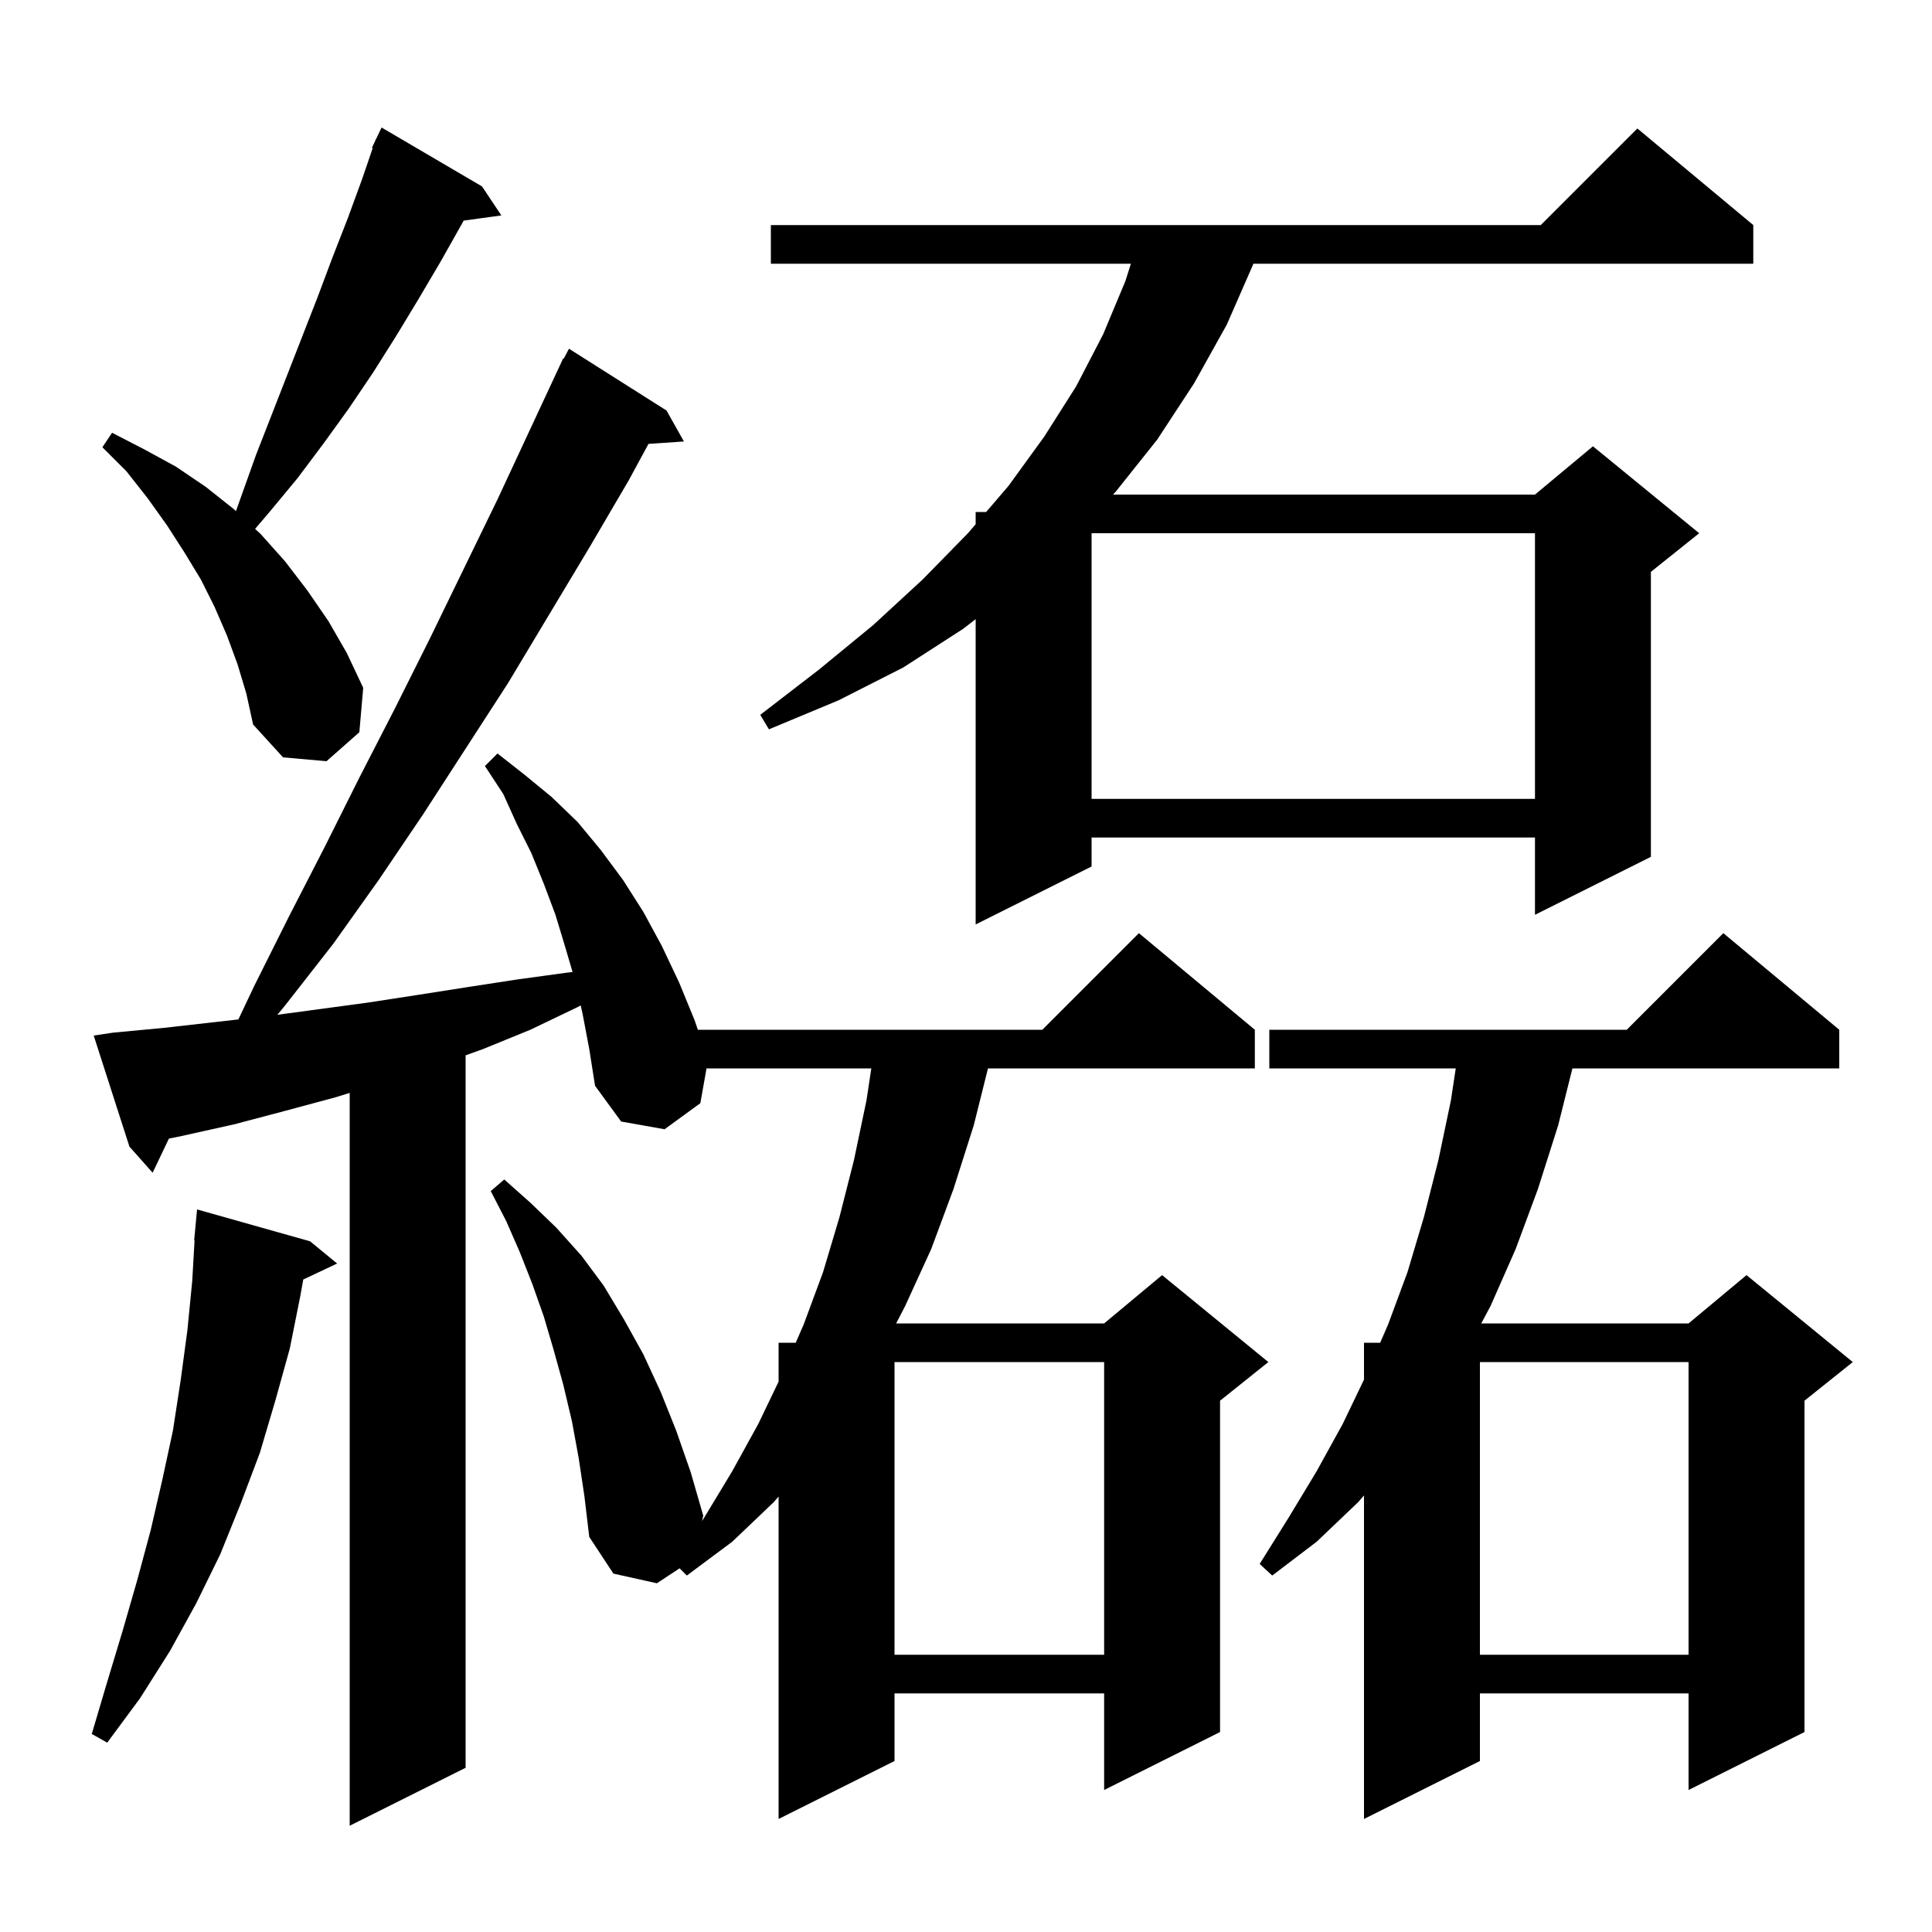 <svg xmlns="http://www.w3.org/2000/svg" xmlns:xlink="http://www.w3.org/1999/xlink" version="1.1" baseProfile="full" viewBox="0 0 200 200" width="200" height="200"><g fill="currentColor"><path d="M 59.9 150.9 L 59.2 147.1 L 58.3 143.3 L 57.3 139.7 L 56.3 136.3 L 55.1 132.9 L 53.8 129.6 L 52.4 126.4 L 50.8 123.3 L 52.2 122.1 L 54.9 124.5 L 57.6 127.1 L 60.2 130.0 L 62.5 133.1 L 64.6 136.6 L 66.6 140.2 L 68.4 144.1 L 70.0 148.1 L 71.5 152.4 L 72.8 156.9 L 72.676 157.459 L 72.9 157.1 L 75.8 152.3 L 78.5 147.4 L 80.6 143.025 L 80.6 139.0 L 82.375 139.0 L 83.2 137.1 L 85.2 131.7 L 86.9 126.0 L 88.4 120.1 L 89.7 113.9 L 90.198 110.6 L 73.14 110.6 L 72.5 114.2 L 68.8 116.9 L 64.3 116.1 L 61.6 112.4 L 61.0 108.6 L 60.3 104.9 L 60.113 104.08 L 59.7 104.3 L 54.9 106.6 L 50.0 108.6 L 48.2 109.248 L 48.2 183.0 L 36.2 189.0 L 36.2 113.138 L 34.7 113.6 L 29.5 115.0 L 24.2 116.4 L 18.8 117.6 L 17.485 117.868 L 15.8 121.4 L 13.4 118.7 L 9.7 107.2 L 11.7 106.9 L 17.0 106.4 L 24.677 105.531 L 26.3 102.1 L 29.9 94.9 L 33.6 87.7 L 37.2 80.5 L 40.9 73.3 L 44.5 66.1 L 51.5 51.7 L 58.3 37.1 L 58.358 37.129 L 58.9 36.1 L 69.0 42.5 L 70.8 45.7 L 67.13 45.953 L 65.1 49.7 L 61.0 56.7 L 52.6 70.7 L 43.8 84.3 L 39.2 91.1 L 34.5 97.7 L 29.5 104.1 L 28.716 105.05 L 38.0 103.8 L 43.2 103.0 L 48.3 102.2 L 53.5 101.4 L 58.6 100.7 L 59.271 100.623 L 58.5 98.0 L 57.5 94.7 L 56.3 91.5 L 55.0 88.3 L 53.5 85.3 L 52.1 82.2 L 50.2 79.3 L 51.5 78.0 L 54.3 80.2 L 57.1 82.5 L 59.8 85.1 L 62.2 88.0 L 64.5 91.1 L 66.6 94.4 L 68.5 97.9 L 70.3 101.7 L 71.9 105.6 L 72.241 106.6 L 107.9 106.6 L 117.9 96.6 L 129.9 106.6 L 129.9 110.6 L 102.275 110.6 L 100.8 116.5 L 98.7 123.1 L 96.4 129.3 L 93.7 135.2 L 92.768 137.0 L 114.3 137.0 L 120.3 132.0 L 131.3 141.0 L 126.3 145.0 L 126.3 179.3 L 114.3 185.3 L 114.3 175.3 L 92.6 175.3 L 92.6 182.3 L 80.6 188.3 L 80.6 154.923 L 80.1 155.5 L 75.8 159.6 L 71.1 163.1 L 70.352 162.352 L 68.0 163.9 L 63.5 162.9 L 61.0 159.1 L 60.5 154.9 Z M 190.4 106.6 L 190.4 110.6 L 162.775 110.6 L 161.3 116.5 L 159.2 123.1 L 156.9 129.3 L 154.3 135.2 L 153.336 137.0 L 174.8 137.0 L 180.8 132.0 L 191.8 141.0 L 186.8 145.0 L 186.8 179.3 L 174.8 185.3 L 174.8 175.3 L 153.2 175.3 L 153.2 182.3 L 141.2 188.3 L 141.2 154.808 L 140.6 155.5 L 136.3 159.6 L 131.7 163.1 L 130.4 161.9 L 133.4 157.1 L 136.3 152.3 L 139.0 147.4 L 141.2 142.817 L 141.2 139.0 L 142.875 139.0 L 143.7 137.1 L 145.7 131.7 L 147.4 126.0 L 148.9 120.1 L 150.2 113.9 L 150.698 110.6 L 131.4 110.6 L 131.4 106.6 L 168.4 106.6 L 178.4 96.6 Z M 32.1 128.5 L 34.9 130.8 L 31.394 132.454 L 31.1 134.1 L 30.0 139.6 L 28.5 145.0 L 26.9 150.4 L 24.9 155.7 L 22.8 160.9 L 20.3 166.0 L 17.6 170.9 L 14.5 175.8 L 11.1 180.4 L 9.5 179.5 L 11.1 174.1 L 12.7 168.8 L 14.2 163.6 L 15.6 158.4 L 16.8 153.2 L 17.9 148.1 L 18.7 142.9 L 19.4 137.7 L 19.9 132.6 L 20.142 128.4 L 20.1 128.4 L 20.4 125.2 Z M 153.2 141.0 L 153.2 171.3 L 174.8 171.3 L 174.8 141.0 Z M 92.6 141.0 L 92.6 171.3 L 114.3 171.3 L 114.3 141.0 Z M 181.5 23.3 L 181.5 27.3 L 129.756 27.3 L 127.0 33.6 L 123.6 39.7 L 119.8 45.5 L 115.5 50.9 L 115.218 51.2 L 158.9 51.2 L 164.9 46.2 L 175.9 55.2 L 170.9 59.2 L 170.9 88.7 L 158.9 94.7 L 158.9 86.7 L 113.0 86.7 L 113.0 89.7 L 101.0 95.7 L 101.0 64.096 L 99.7 65.1 L 93.5 69.1 L 86.8 72.5 L 79.6 75.5 L 78.7 74.0 L 84.8 69.3 L 90.4 64.7 L 95.5 60.0 L 100.2 55.2 L 101.0 54.267 L 101.0 53.0 L 102.086 53.0 L 104.4 50.3 L 108.1 45.2 L 111.4 40.0 L 114.2 34.6 L 116.5 29.1 L 117.068 27.3 L 79.8 27.3 L 79.8 23.3 L 159.5 23.3 L 169.5 13.3 Z M 113.0 55.2 L 113.0 82.7 L 158.9 82.7 L 158.9 55.2 Z M 24.6 68.8 L 23.5 65.8 L 22.2 62.8 L 20.8 60.0 L 19.1 57.2 L 17.3 54.4 L 15.3 51.6 L 13.1 48.8 L 10.6 46.3 L 11.6 44.8 L 14.9 46.5 L 18.2 48.3 L 21.3 50.4 L 24.2 52.7 L 24.425 52.909 L 26.5 47.1 L 32.9 30.7 L 34.4 26.7 L 36.0 22.6 L 37.5 18.5 L 38.583 15.329 L 38.5 15.3 L 38.828 14.612 L 38.9 14.4 L 38.924 14.41 L 39.5 13.2 L 49.9 19.3 L 51.9 22.3 L 47.995 22.839 L 47.8 23.2 L 45.6 27.1 L 43.3 31.0 L 41.0 34.8 L 38.6 38.6 L 36.1 42.3 L 33.5 45.9 L 30.8 49.5 L 27.9 53.0 L 26.408 54.75 L 27.0 55.3 L 29.5 58.1 L 31.8 61.1 L 34.0 64.3 L 35.9 67.6 L 37.6 71.2 L 37.2 75.8 L 33.8 78.8 L 29.3 78.4 L 26.2 75.0 L 25.5 71.8 Z "/></g></svg>